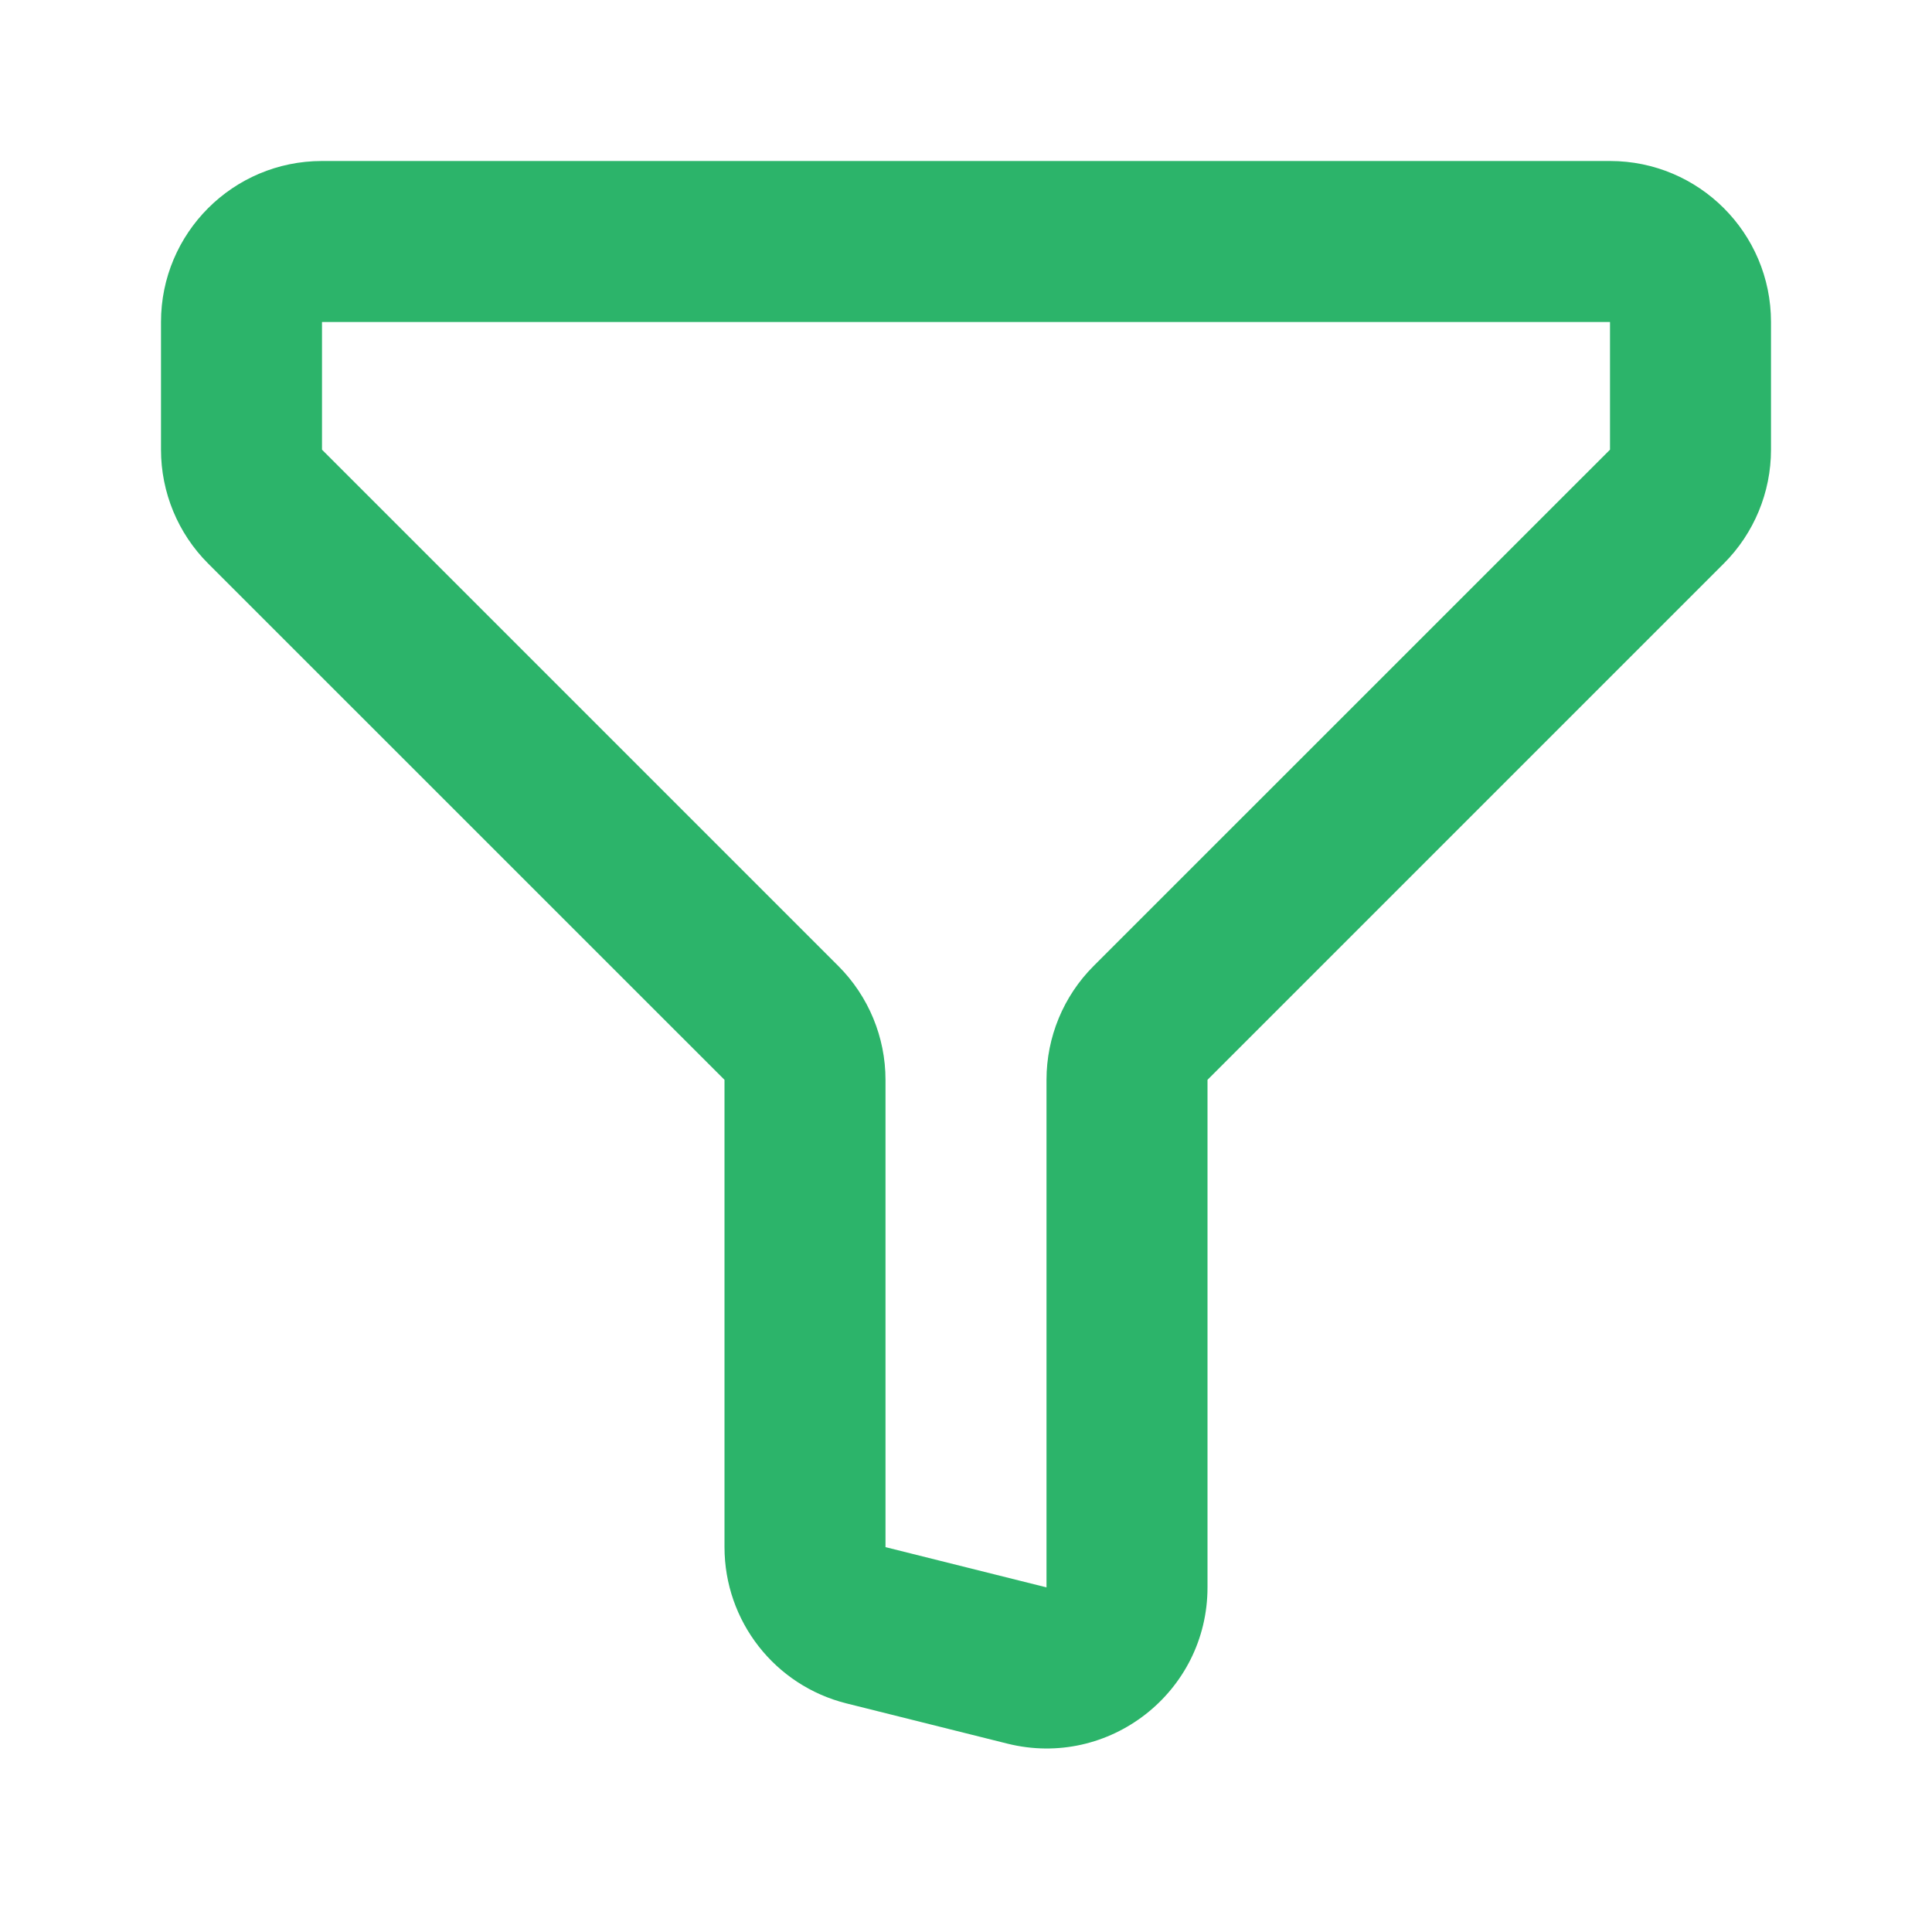 <svg width="24" height="24" viewBox="0 0 24 24" fill="none" xmlns="http://www.w3.org/2000/svg">
<path d="M20.707 6.293L21.414 7L20.707 6.293ZM3.292 6.293L4 5.586L3.292 6.293ZM10 13.414L9 13.414L10 13.414ZM10.757 20.189L11 19.219L10.757 20.189ZM12.757 20.689L13 19.719L12.757 20.689ZM14 19.719L15 19.719L14 19.719ZM20 4H4V2H20V4ZM11 19.219L13 19.719L12.514 21.66L10.514 21.16L11 19.219ZM15 13.414L15 19.719L13 19.719V13.414L15 13.414ZM11 13.414L11 19.219H9L9 13.414L11 13.414ZM4 4V5.586H2V4H4ZM4 5.586L10.414 12L9 13.414L2.585 7L4 5.586ZM22 4L22 5.586L20 5.586L20 4L22 4ZM21.414 7L15 13.414L13.585 12L20 5.586L21.414 7ZM22 5.586C22 6.116 21.789 6.625 21.414 7L20 5.586L22 5.586ZM4 5.586L2.585 7C2.21 6.625 2 6.116 2 5.586H4ZM9 13.414L10.414 12C10.789 12.375 11 12.884 11 13.414L9 13.414ZM13 13.414C13 12.884 13.21 12.375 13.585 12L15 13.414H15L13 13.414ZM10.514 21.16C9.624 20.937 9 20.137 9 19.219H11L10.514 21.16ZM13 19.719L15 19.719C15 21.02 13.777 21.975 12.514 21.66L13 19.719ZM20 2C21.104 2 22 2.895 22 4L20 4H20V2ZM4 4H2C2 2.895 2.895 2 4 2V4Z" fill="#2cb46a"/>
</svg>
